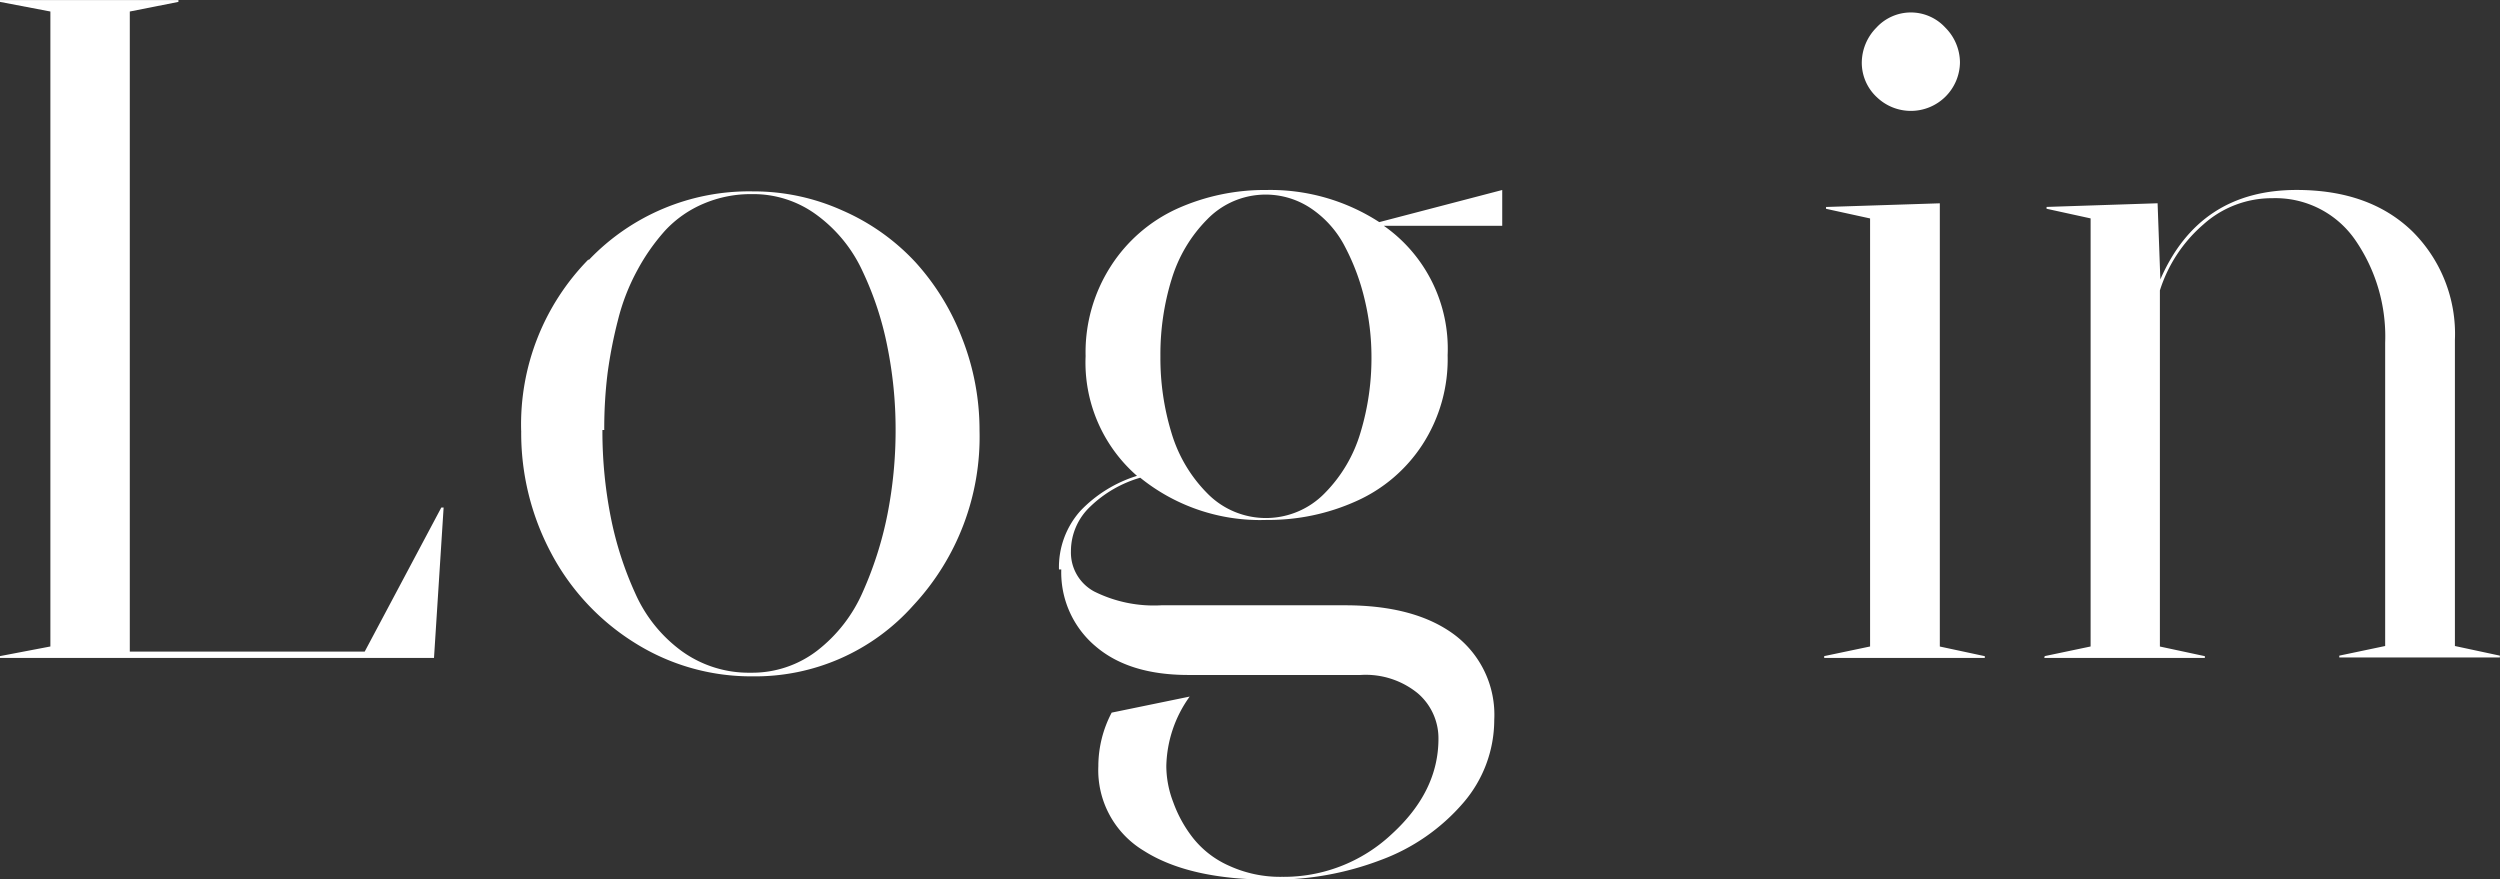 <svg xmlns="http://www.w3.org/2000/svg" width="224.656" height="79.032" viewBox="0 0 224.656 79.032">
  <rect x="0" y="0" width="224.656" height="79.032" fill="#333333" stroke="none"/>
  <defs>
    <style>
      .cls-1 {
        fill: #fff;
        fill-rule: evenodd;
      }
    </style>
  </defs>
  <path id="main_txt.svg" class="cls-1" d="M728,395.535l0.865-13.524h-0.206l-6.885,12.947h-21.11V337.441l4.37-.866v-0.164H688.993v0.164l4.535,0.866V394.5l-4.535.866v0.165h39Zm7.837-20.409a22.923,22.923,0,0,0,2.639,10.885,21.125,21.125,0,0,0,7.5,8.122,19.635,19.635,0,0,0,10.638,3.051,19.007,19.007,0,0,0,14.471-6.391,22.212,22.212,0,0,0,5.938-15.708,22.541,22.541,0,0,0-1.567-8.288,21.671,21.671,0,0,0-4.206-6.844,19.662,19.662,0,0,0-6.514-4.618,19.418,19.418,0,0,0-8.081-1.731,19.887,19.887,0,0,0-14.761,6.184v-0.082a21.154,21.154,0,0,0-6.061,15.42h0Zm7.752-5.113a40.683,40.683,0,0,1,.948-4.865,18.77,18.77,0,0,1,1.732-4.453,18.333,18.333,0,0,1,2.515-3.587,10.068,10.068,0,0,1,3.422-2.391,10.789,10.789,0,0,1,4.37-.866,9.574,9.574,0,0,1,5.855,1.9,12.963,12.963,0,0,1,4.082,5.03,28.687,28.687,0,0,1,2.226,6.762,37.53,37.53,0,0,1,.742,7.462,39,39,0,0,1-.742,7.669,32.708,32.708,0,0,1-2.226,6.968,13.441,13.441,0,0,1-4.082,5.236,9.594,9.594,0,0,1-5.978,1.979,10.287,10.287,0,0,1-6.185-1.937,12.87,12.87,0,0,1-4.164-5.154,30.938,30.938,0,0,1-2.227-6.927,39.725,39.725,0,0,1-.742-7.793H743.3a40.579,40.579,0,0,1,.289-5.03h0Zm43.792,24.409q3.009,2.638,8.411,2.639h15.462a7.4,7.4,0,0,1,5.154,1.649,5.324,5.324,0,0,1,1.855,4.082q0,4.74-4.206,8.576A14.157,14.157,0,0,1,804.2,415.2a11,11,0,0,1-4.741-.99A8.526,8.526,0,0,1,796.2,411.7a11.493,11.493,0,0,1-1.773-3.216,9.109,9.109,0,0,1-.619-3.216,11.048,11.048,0,0,1,2.1-6.267l-7.009,1.443a10.344,10.344,0,0,0-1.2,4.824,8.441,8.441,0,0,0,4.082,7.587q4.082,2.6,11.421,2.6a26.948,26.948,0,0,0,9.895-1.773,17.956,17.956,0,0,0,7.38-5.112,11.424,11.424,0,0,0,2.8-7.463,9,9,0,0,0-3.587-7.669q-3.546-2.637-9.813-2.639H793.357a12,12,0,0,1-6.02-1.236,3.967,3.967,0,0,1-2.1-3.629,5.5,5.5,0,0,1,1.732-4,10.788,10.788,0,0,1,4.494-2.6,17.13,17.13,0,0,0,11.38,3.794,19.148,19.148,0,0,0,8.04-1.691,13.774,13.774,0,0,0,5.937-5.071,14.1,14.1,0,0,0,2.268-8.04,13.489,13.489,0,0,0-5.731-11.627h10.637V353.48l-11.05,2.886A17.981,17.981,0,0,0,802.8,353.48a19.171,19.171,0,0,0-8.04,1.69,13.926,13.926,0,0,0-5.938,5.154,14.291,14.291,0,0,0-2.267,8.081,13.511,13.511,0,0,0,4.618,10.762A11.905,11.905,0,0,0,786.1,382.3a7.584,7.584,0,0,0-1.938,5.278h0.207A8.678,8.678,0,0,0,787.378,394.422Zm6.886-32.861a12.936,12.936,0,0,1,3.216-5.442,7.308,7.308,0,0,1,9.442-.907,9.233,9.233,0,0,1,2.968,3.422,19.931,19.931,0,0,1,1.732,4.659,22.029,22.029,0,0,1,.618,5.195,23.03,23.03,0,0,1-.989,6.8,12.936,12.936,0,0,1-3.216,5.442,7.367,7.367,0,0,1-10.555,0,12.936,12.936,0,0,1-3.216-5.442,23,23,0,0,1-.99-6.8v-0.124A23,23,0,0,1,794.264,361.561Zm73.091,33.974V395.37l-4.041-.866V354.676l-10.225.329v0.165l3.958,0.866V394.5l-4.123.866v0.165h14.431Zm-9.731-50.425a4.412,4.412,0,0,0,7.5-3.092,4.468,4.468,0,0,0-1.319-3.134,4.2,4.2,0,0,0-6.185,0,4.512,4.512,0,0,0-1.319,3.175v-0.041A4.231,4.231,0,0,0,857.624,345.11Zm29.506,50.425V395.37l-4.04-.866v-32a13.036,13.036,0,0,1,3.917-5.937,9.2,9.2,0,0,1,6.184-2.35,8.715,8.715,0,0,1,7.422,3.711,15.268,15.268,0,0,1,2.721,9.277v27.253l-4.123.866v0.165h14.43v-0.165l-4.04-.866v-27.5a12.976,12.976,0,0,0-3.835-9.771q-3.834-3.711-10.39-3.711-8.74,0-12.245,8.04l-0.247-6.844-9.978.329v0.165l3.958,0.866V394.5l-4.123.866-0.041.165h14.43Z" transform="translate(-689 -336.406)"/>
</svg>
